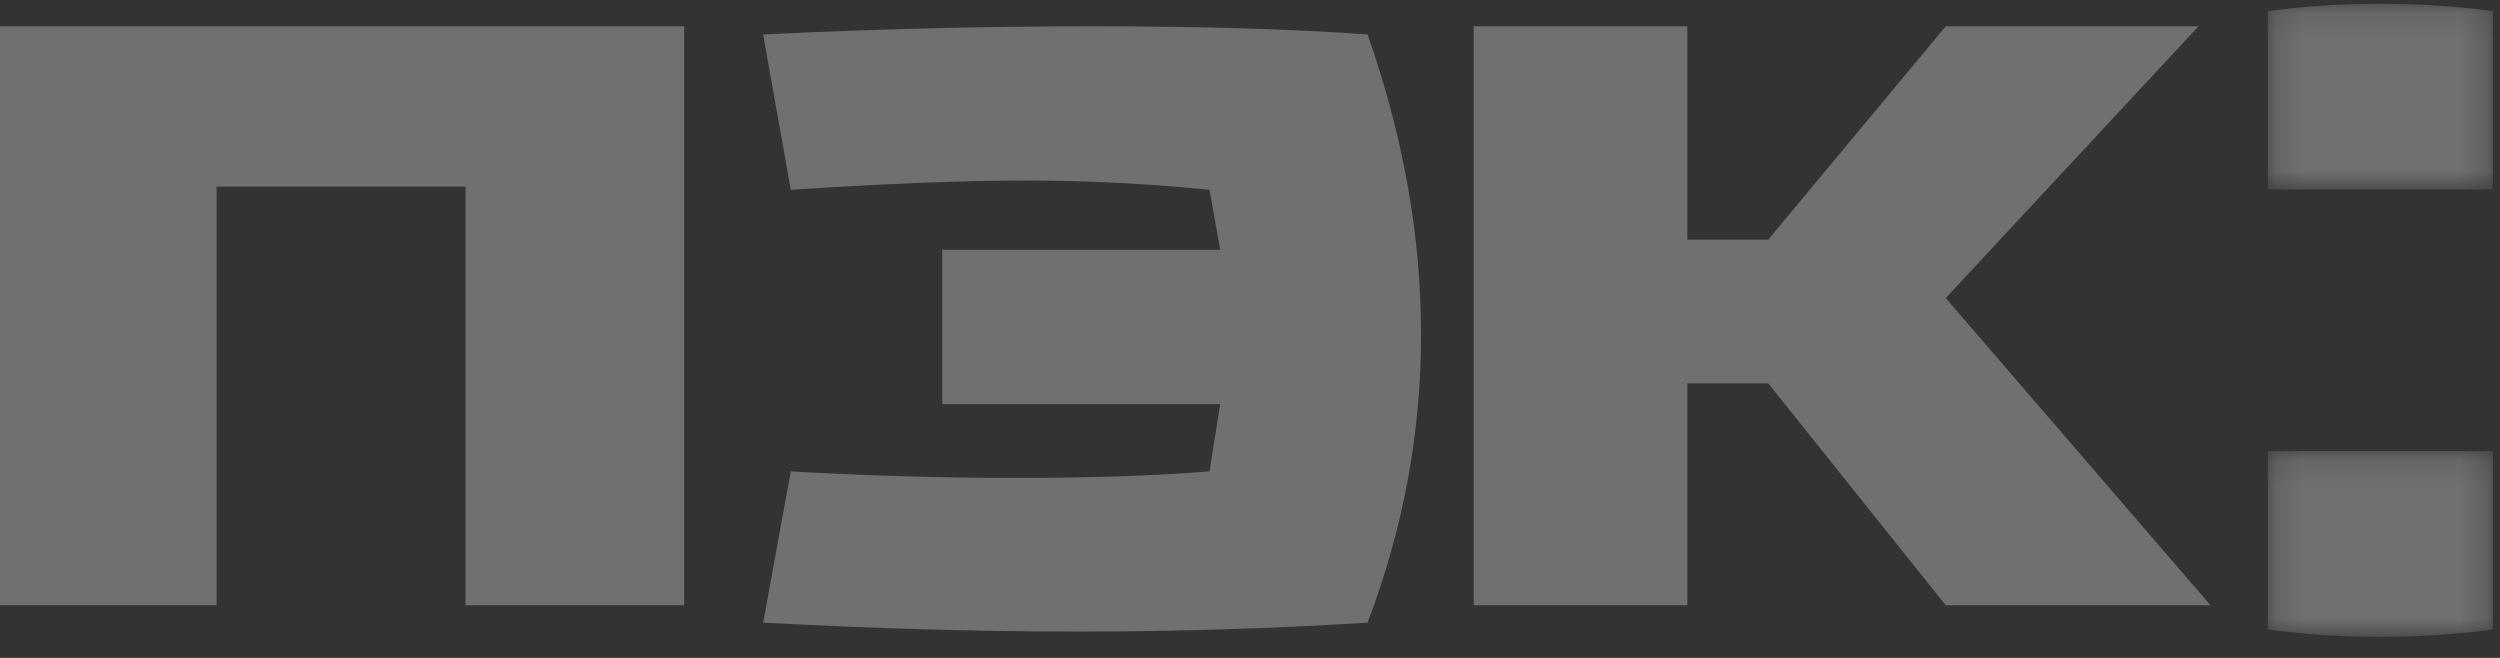 <?xml version="1.0" encoding="UTF-8"?> <svg xmlns="http://www.w3.org/2000/svg" width="95" height="25" viewBox="0 0 95 25" fill="none"><rect x="0" y="0" width="95" height="25" fill="#333333" stroke="none"/> <g opacity="0.3"> <mask id="mask0" maskUnits="userSpaceOnUse" x="86" y="0" width="9" height="8"> <path fill-rule="evenodd" clip-rule="evenodd" d="M86.18 0.143H94.73V7.2H86.18V0.143Z" fill="white"></path> </mask> <g mask="url(#mask0)"> <path fill-rule="evenodd" clip-rule="evenodd" d="M86.18 0.424C87.543 0.236 88.968 0.142 90.455 0.142C91.941 0.142 93.366 0.236 94.73 0.424V7.2H86.18V0.424Z" fill="white"></path> </g> <mask id="mask1" maskUnits="userSpaceOnUse" x="86" y="17" width="9" height="8"> <path fill-rule="evenodd" clip-rule="evenodd" d="M86.18 17.143H94.73V24.2H86.18V17.143Z" fill="white"></path> </mask> <g mask="url(#mask1)"> <path fill-rule="evenodd" clip-rule="evenodd" d="M86.18 23.919C87.543 24.106 88.968 24.2 90.455 24.2C91.941 24.2 93.366 24.106 94.73 23.919V17.143H86.18V23.919Z" fill="white"></path> </g> <path fill-rule="evenodd" clip-rule="evenodd" d="M56 1V23H64.119V14.566H67.191L73.937 23H84L73.937 11.326L83.543 1H73.937L67.191 9.107H64.119V1H56Z" fill="white"></path> <path fill-rule="evenodd" clip-rule="evenodd" d="M29 1.31L30.05 7.213C33.624 6.978 36.59 6.86 38.947 6.86C41.304 6.86 43.642 6.978 45.962 7.213L46.366 9.489H35.805V15.358H46.366L45.962 17.912C43.94 18.078 41.502 18.16 38.646 18.16C35.791 18.16 32.925 18.078 30.05 17.912L29 23.661C33.255 23.887 37.233 24 40.935 24C44.637 24 48.315 23.887 51.968 23.661C53.323 20.099 54 16.447 54 12.704C54 8.962 53.323 5.164 51.968 1.31C49.148 1.103 45.666 1 41.525 1C37.382 1 33.207 1.103 29 1.31Z" fill="white"></path> <path fill-rule="evenodd" clip-rule="evenodd" d="M0 1V23H8.232V7.091H17.69V23H26V1H0Z" fill="white"></path> </g> </svg> 
